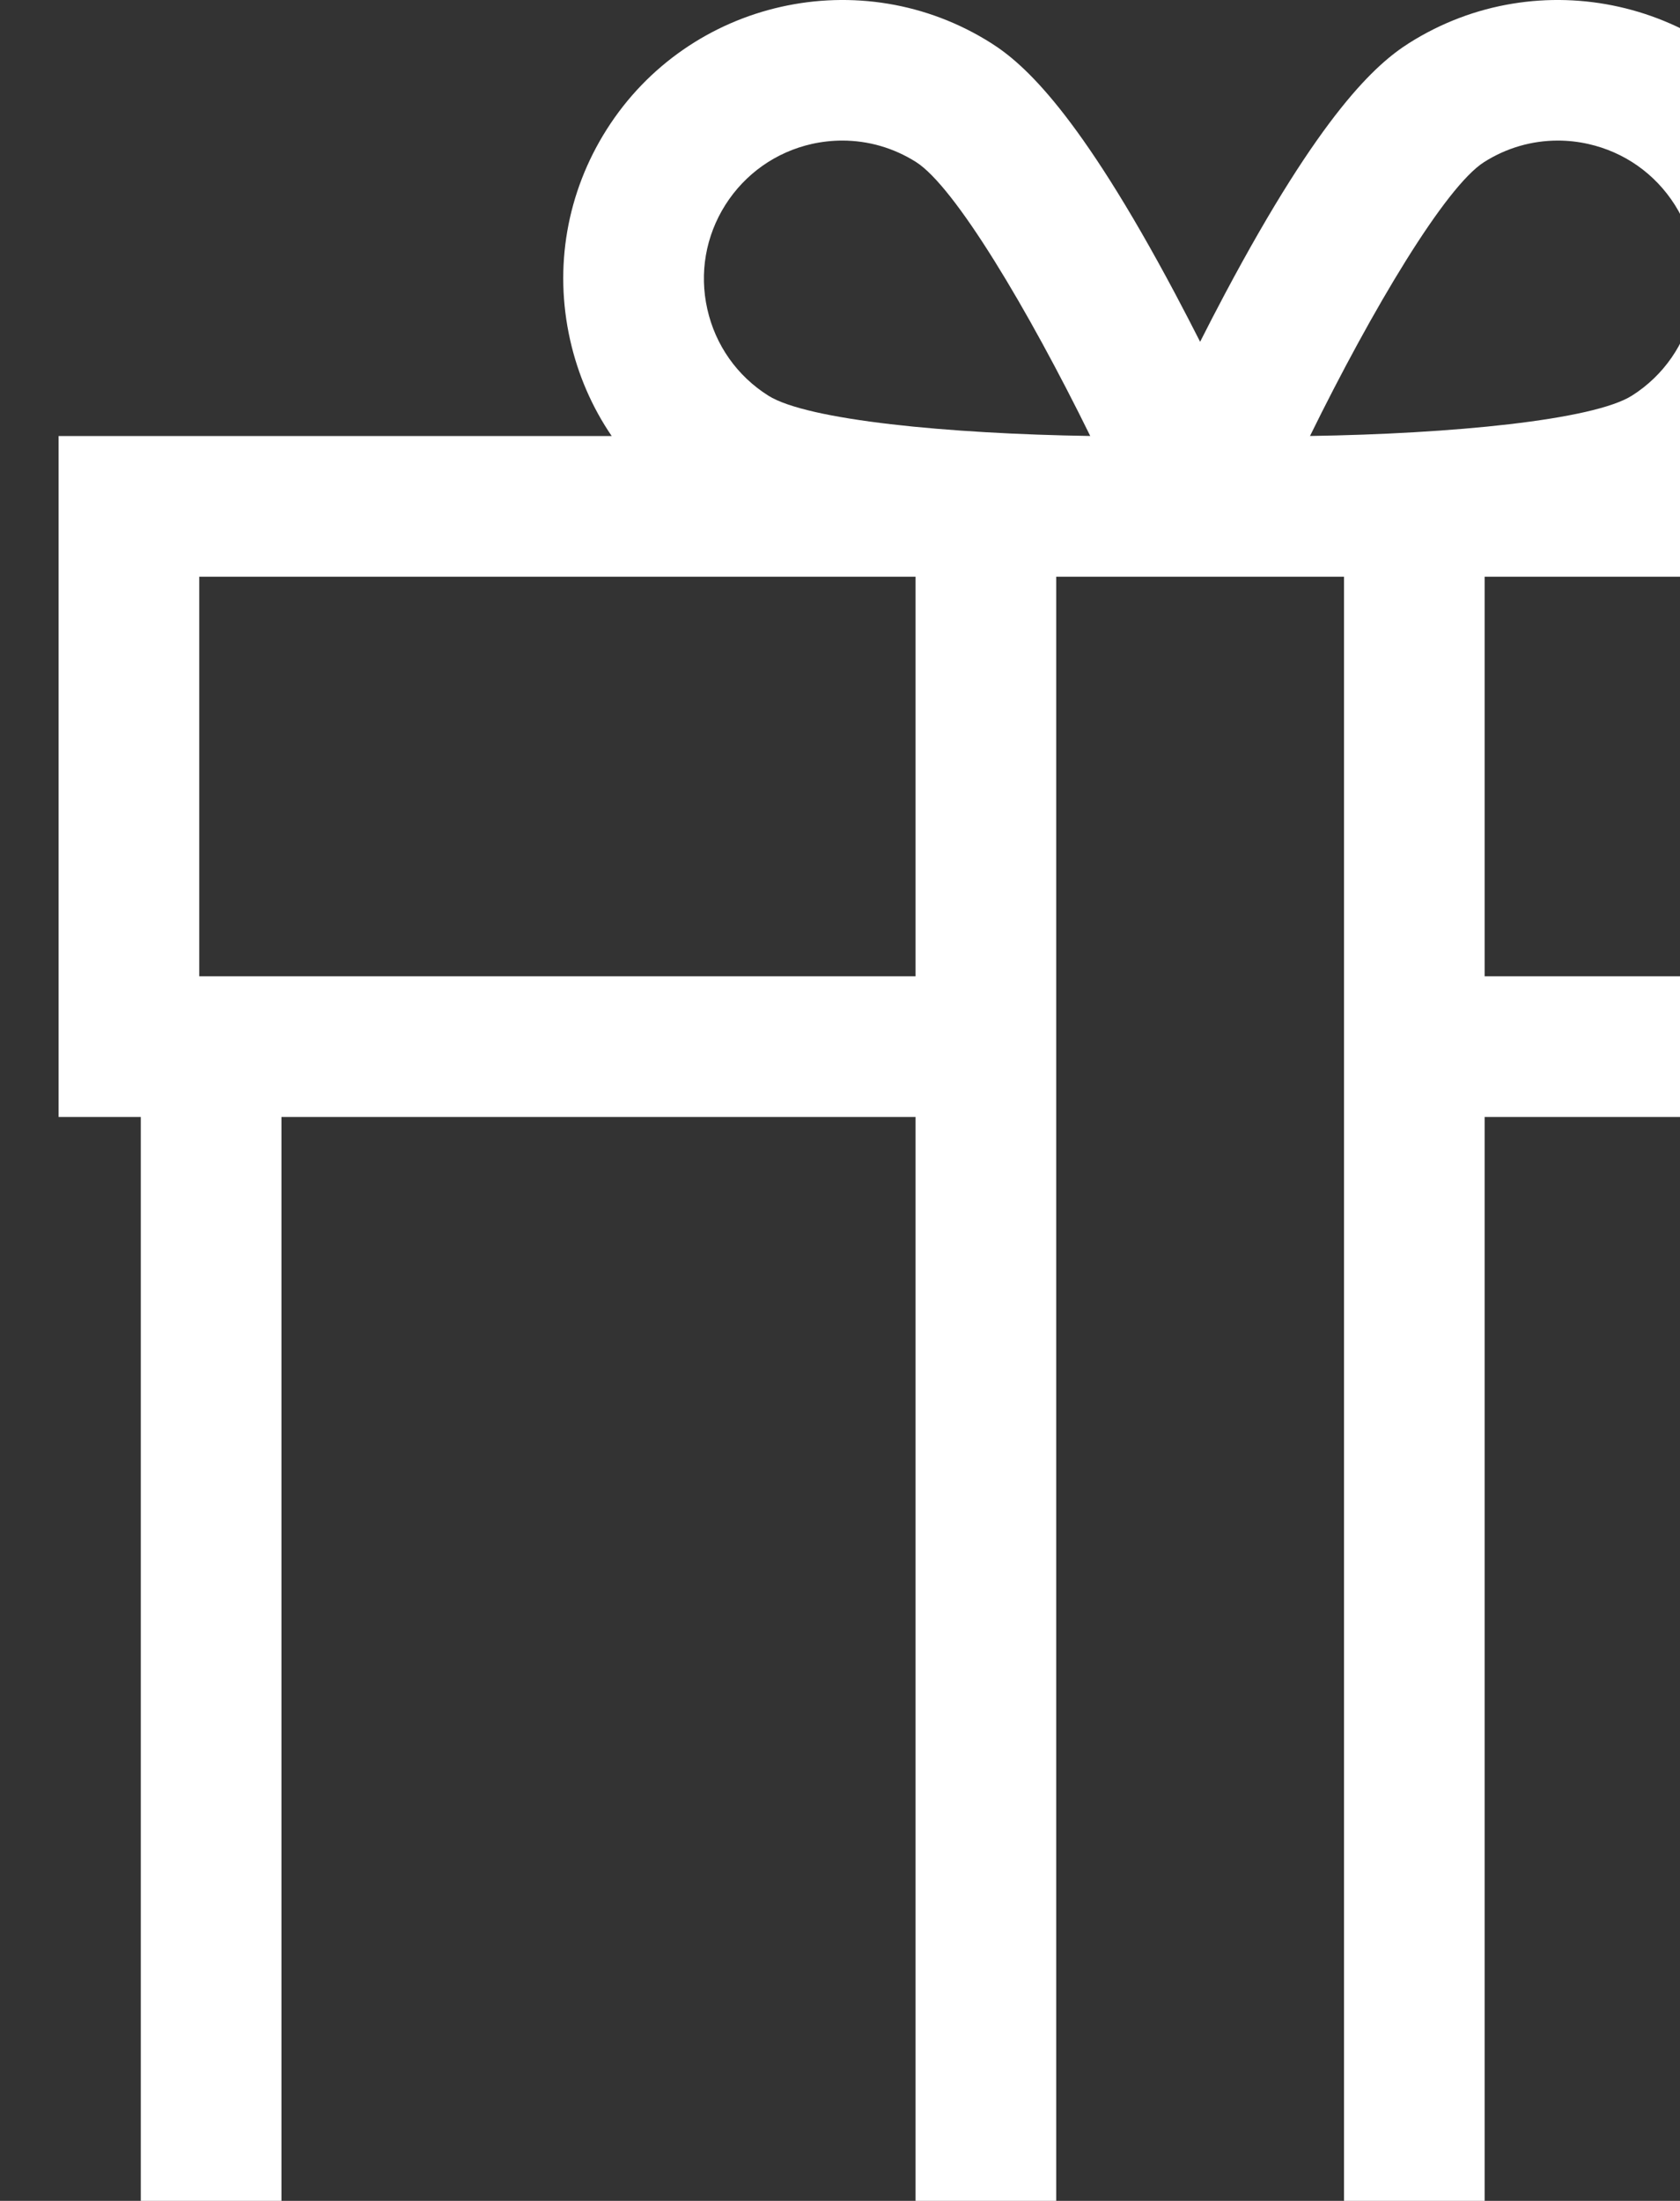 <svg width="42" height="55" viewBox="0 0 42 55" fill="none" xmlns="http://www.w3.org/2000/svg">
<rect x="0" y="0" width="42" height="55" fill="#333333" stroke="none"/>
<g id="Frame" clip-path="url(#clip0_2278_740)">
<g id="Group">
<path id="Vector" d="M58.54 10.896H44.708C46.225 8.667 46.372 5.658 44.84 3.239C42.785 -0.007 38.47 -0.977 35.223 1.079C34.402 1.599 33.031 2.816 30.619 7.352C30.403 7.759 30.197 8.157 30.003 8.541C29.808 8.157 29.602 7.759 29.386 7.352C26.974 2.816 25.603 1.599 24.782 1.079C21.535 -0.977 17.22 -0.007 15.165 3.239C14.169 4.812 13.845 6.679 14.253 8.495C14.449 9.368 14.803 10.179 15.292 10.896H1.465V27.914H3.52V60H56.484V27.914H58.54V10.896ZM37.103 4.05C37.663 3.695 38.298 3.513 38.946 3.513C39.199 3.513 39.455 3.541 39.708 3.598C40.608 3.8 41.376 4.341 41.871 5.12C42.889 6.729 42.408 8.868 40.8 9.886C39.832 10.5 36.283 10.842 32.75 10.895C34.308 7.724 36.135 4.663 37.103 4.05ZM18.134 5.12C18.629 4.341 19.397 3.8 20.297 3.597C20.55 3.541 20.806 3.513 21.059 3.513C21.706 3.513 22.342 3.695 22.902 4.05C23.87 4.663 25.697 7.724 27.256 10.895C25.489 10.868 23.719 10.77 22.269 10.601C20.819 10.432 19.69 10.193 19.206 9.886C18.426 9.393 17.885 8.625 17.683 7.725C17.48 6.825 17.641 5.899 18.134 5.12ZM22.889 56.484H7.036V27.914H22.889V56.484ZM22.889 24.398H4.981V14.412H22.889V24.398H22.889ZM33.6 56.484H26.405V14.412H33.6V56.484ZM52.969 56.484H37.116V27.914H52.969V56.484ZM55.024 24.398H37.116V14.412H55.024V24.398Z" fill="white"/>
</g>
</g>
<defs>
<clipPath id="clip0_2278_740">
<rect width="60" height="60" fill="white"/>
</clipPath>
</defs>
</svg>
